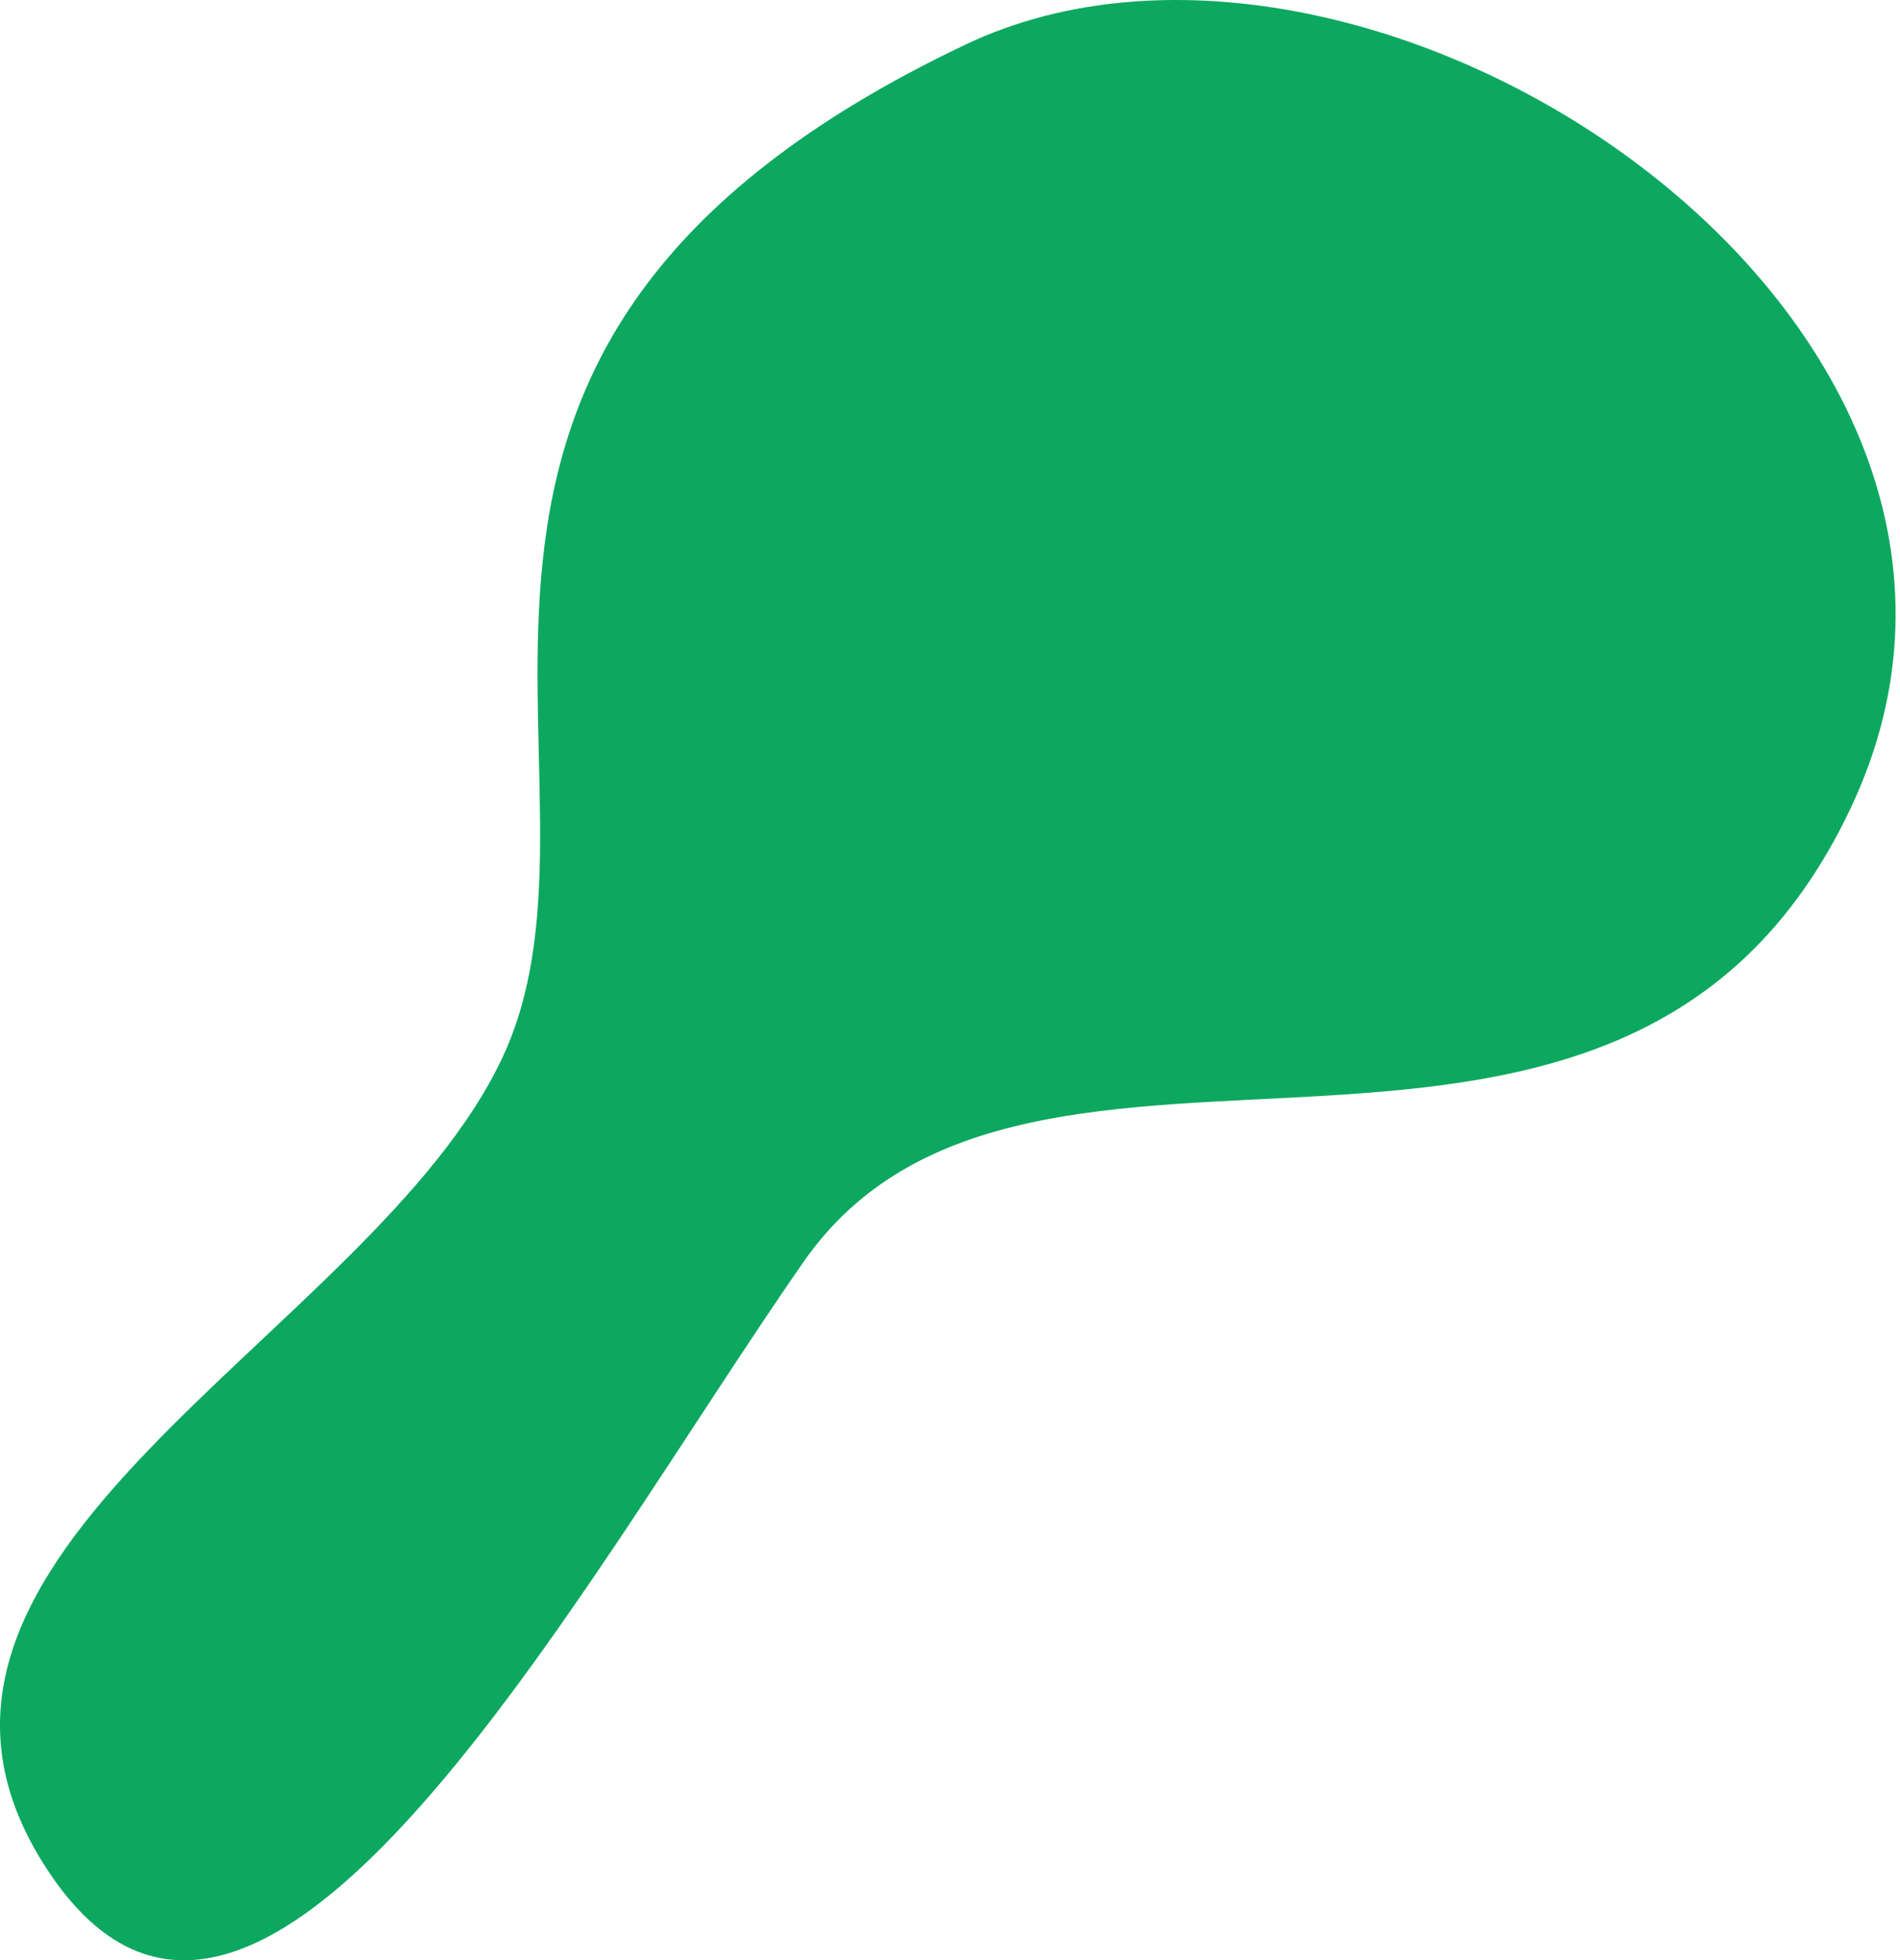 <?xml version="1.0" encoding="UTF-8"?> <svg xmlns="http://www.w3.org/2000/svg" width="63" height="65" viewBox="0 0 63 65" fill="none"> <path d="M32.01 1.48C10.774 11.574 20.998 25.731 16.673 35.038C12.347 44.345 -5.35 51.554 1.598 62.041C8.545 72.528 19.163 52.603 26.635 41.854C34.107 31.105 53.77 42.903 61.373 26.779C68.975 10.656 45.511 -4.943 32.01 1.48Z" fill="#0CA85F"></path> </svg> 